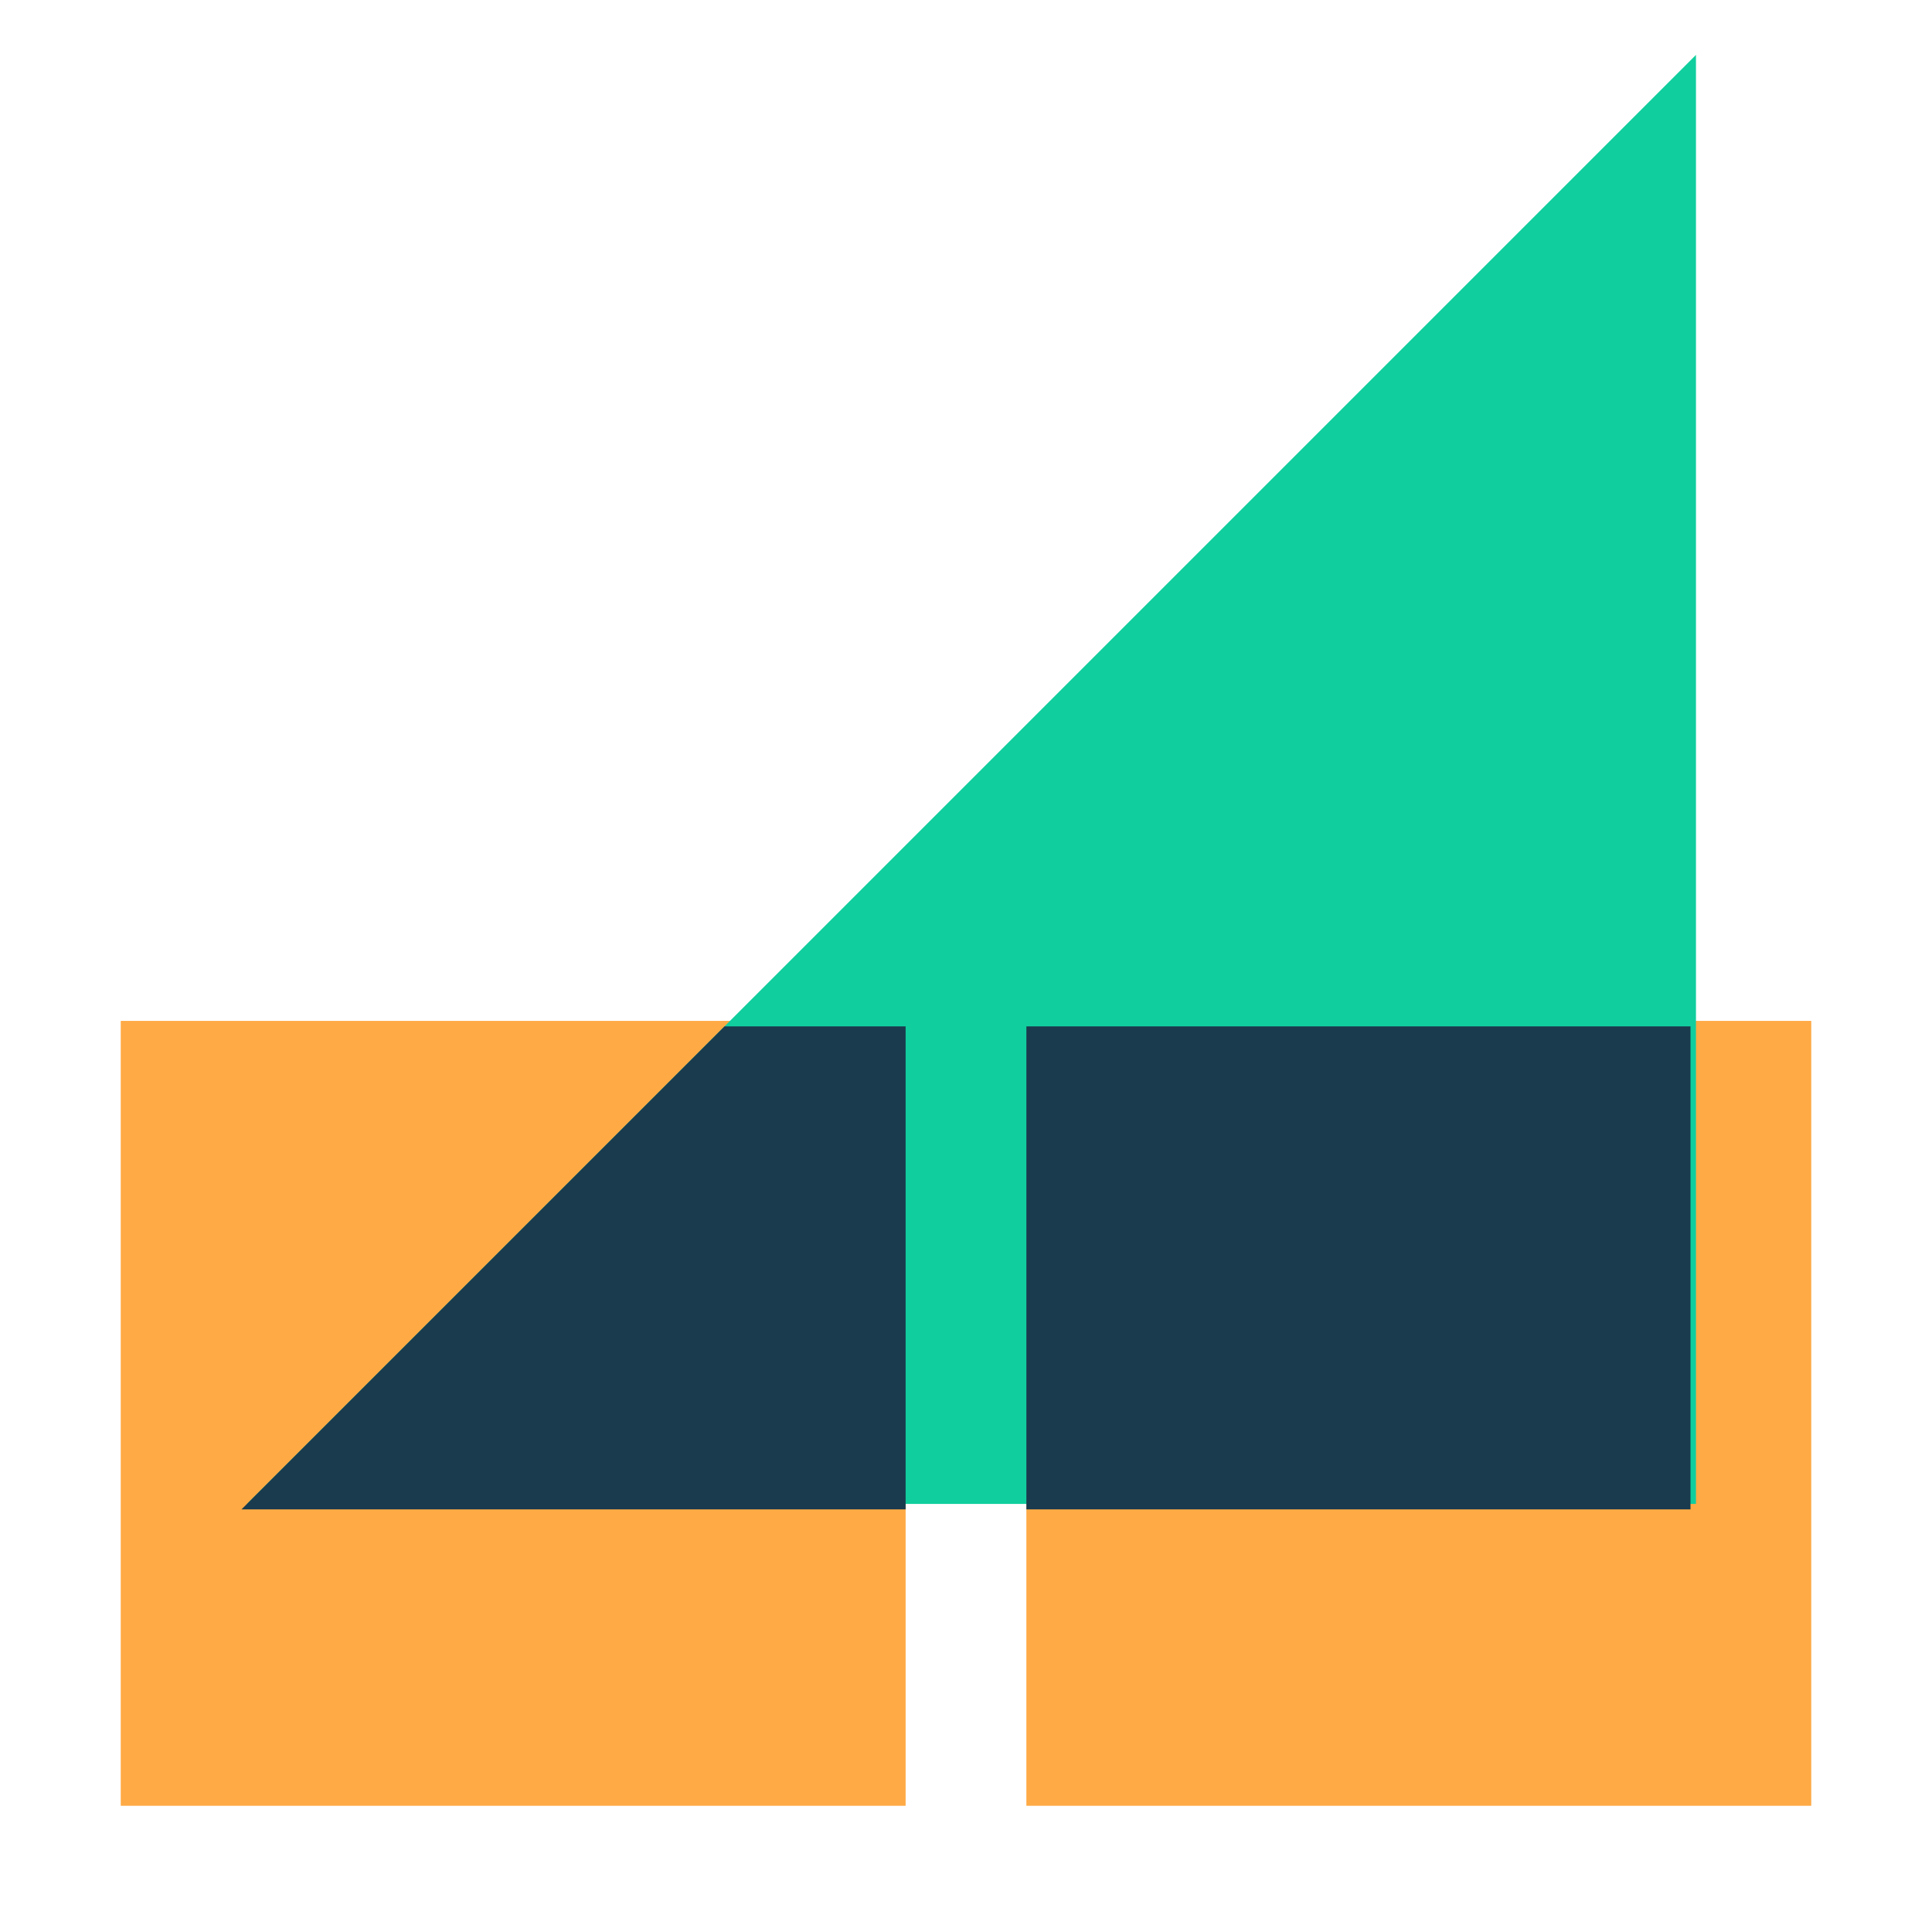 <?xml version="1.0" encoding="UTF-8"?> <svg xmlns="http://www.w3.org/2000/svg" width="60" height="60" viewBox="0 0 60 60" fill="none"><g clip-path="url(#clip0_6001_25992)"><rect x="31.875" y="31.705" width="24.375" height="24.375" fill="#FFAA45"></rect><rect x="3.75" y="31.705" width="24.375" height="24.375" fill="#FFAA45"></rect><path fill-rule="evenodd" clip-rule="evenodd" d="M52.67 46.705L52.67 1.705L7.67 46.705L52.67 46.705Z" fill="#10CE9E"></path><path fill-rule="evenodd" clip-rule="evenodd" d="M31.875 46.875L52.5 46.875L52.5 31.875L31.875 31.875L31.875 46.875ZM28.125 46.875L7.5 46.875L7.5 46.875L22.5 31.875L28.125 31.875L28.125 46.875Z" fill="#1A3B4E"></path></g><defs><clipPath id="clip0_6001_25992"><rect width="60" height="60" fill="white"></rect></clipPath></defs></svg> 